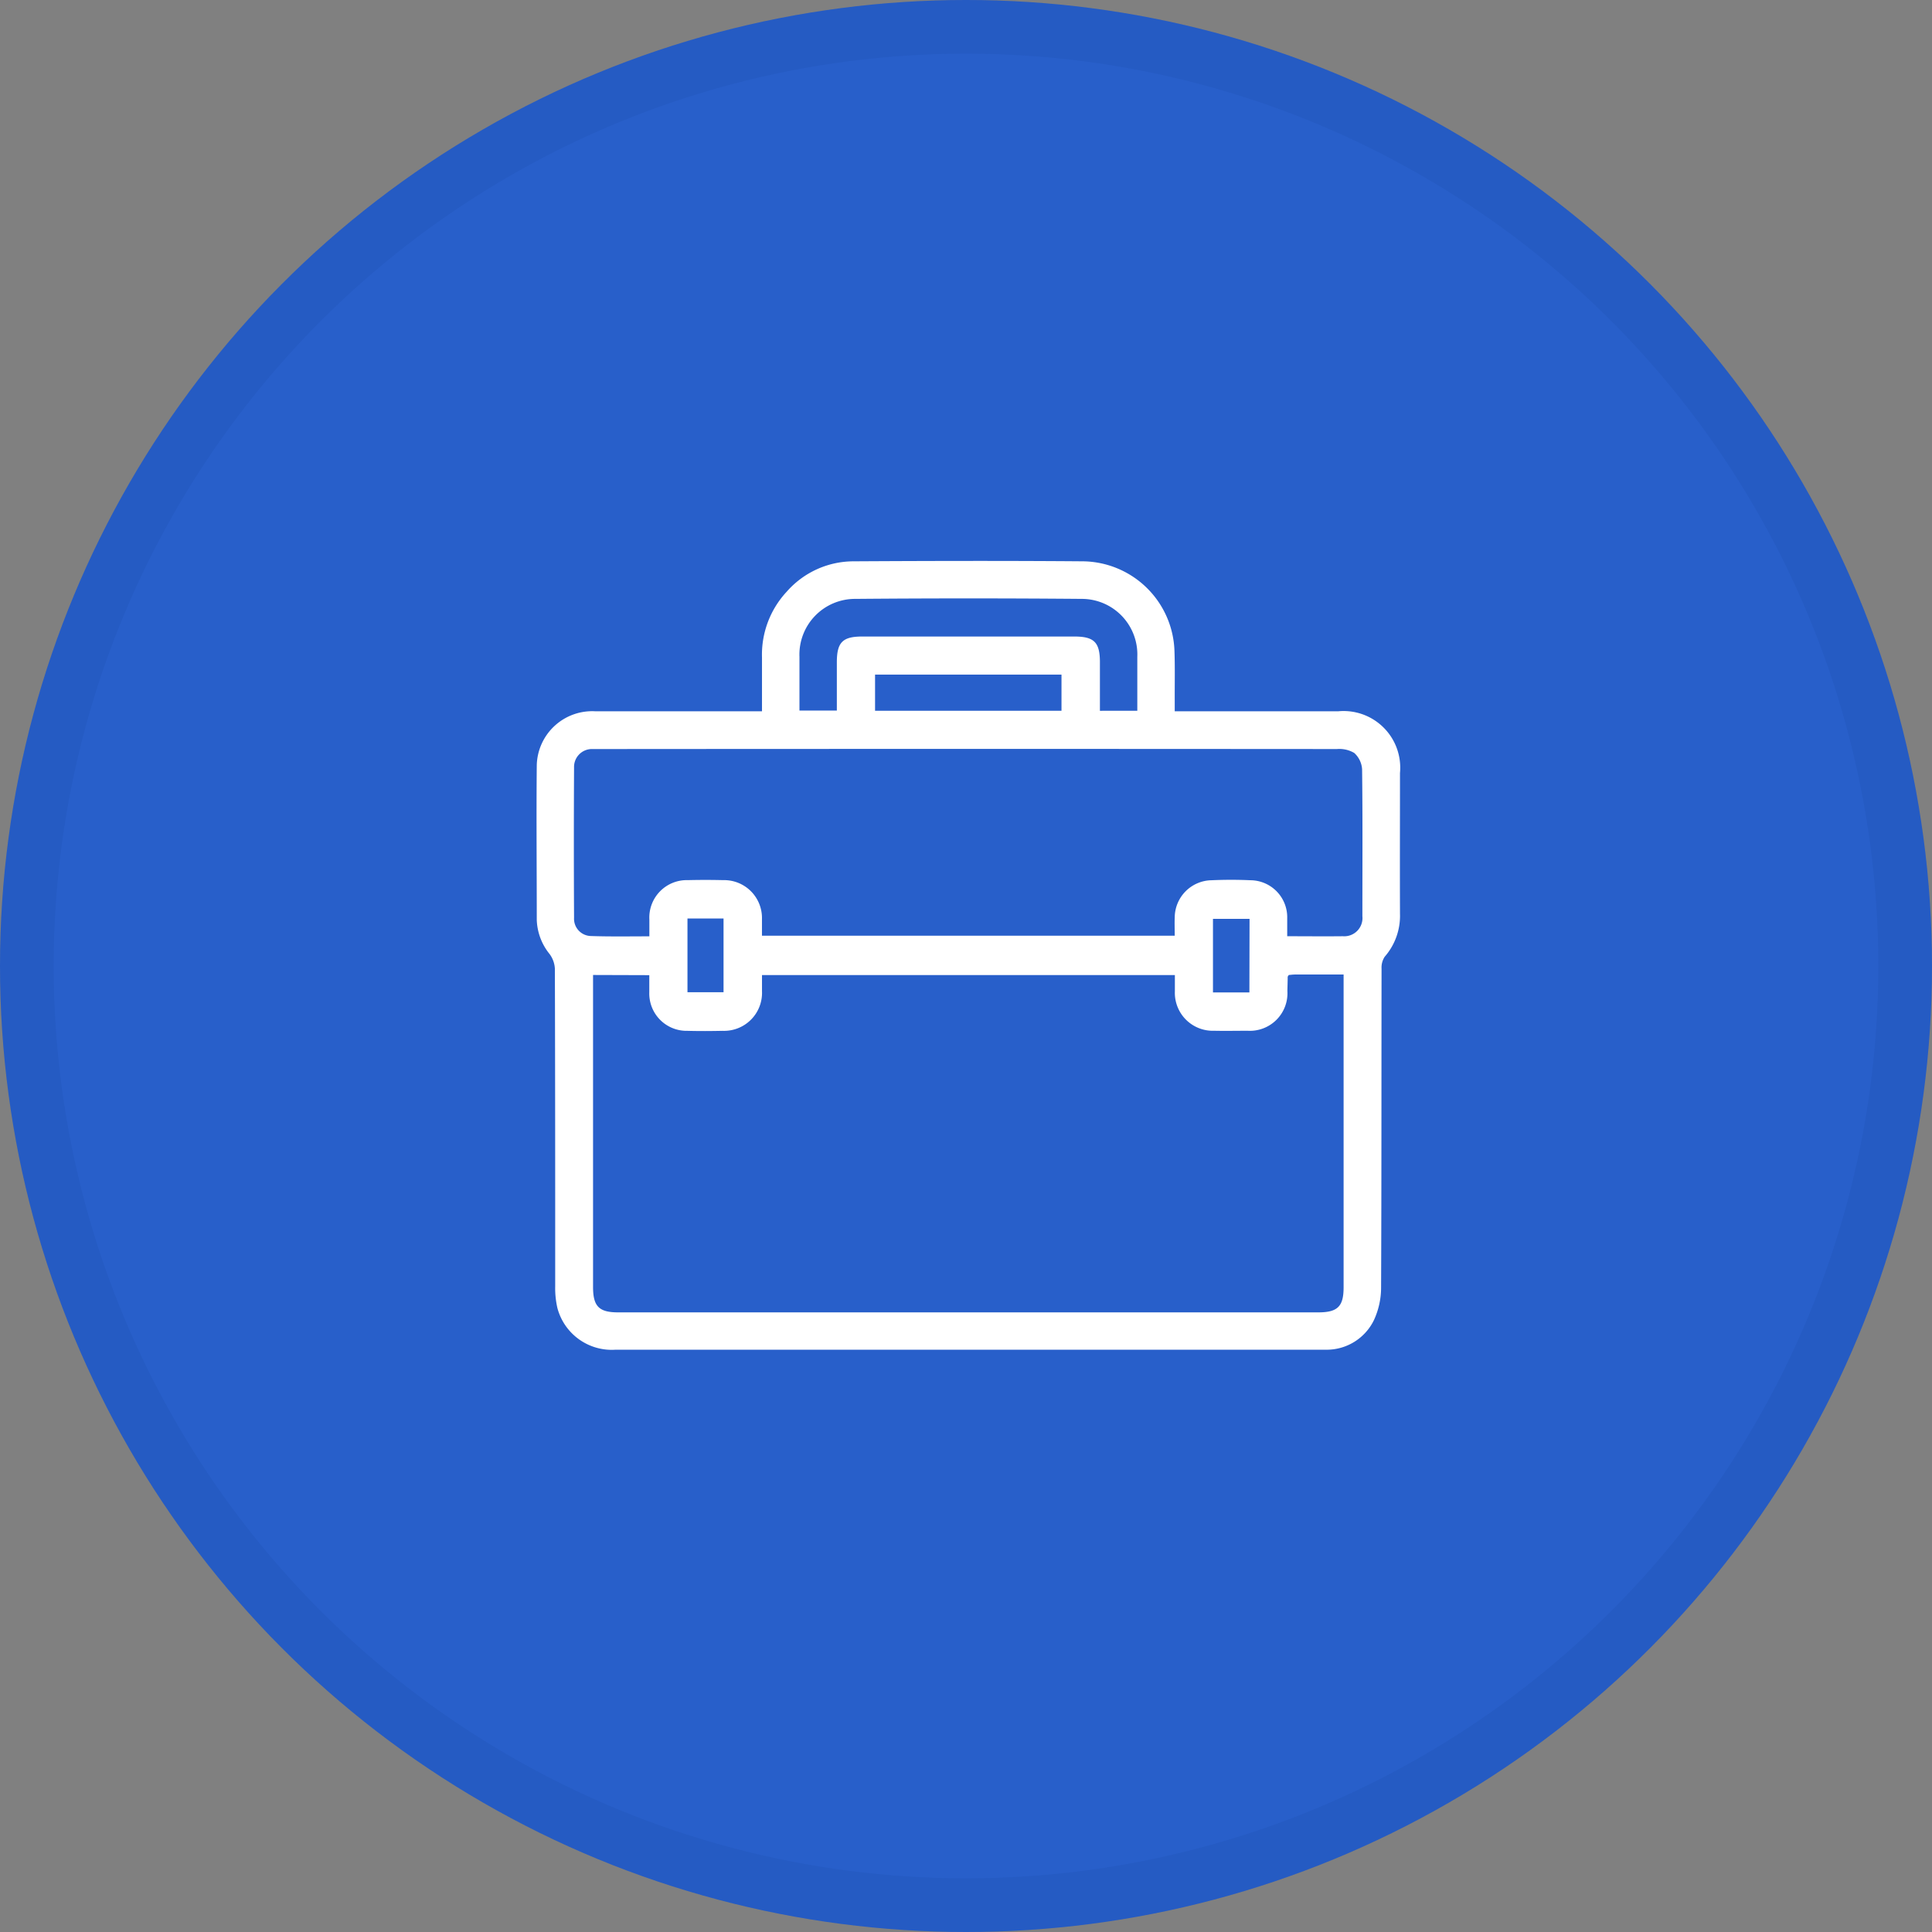 <svg xmlns="http://www.w3.org/2000/svg" width="54" height="54" viewBox="0 0 54 54">
  <rect x="0" y="0" width="54" height="54" fill="#808080" stroke="none"/>
  <g id="Group_18680" data-name="Group 18680" transform="translate(-1478 -557)">
    <g id="Ellipse_424" data-name="Ellipse 424" transform="translate(1478 557)" fill="#285fca" stroke="rgba(0,41,119,0.08)" stroke-width="1.5">
      <circle cx="27" cy="27" r="27" stroke="none"/>
      <circle cx="27" cy="27" r="26.25" fill="none"/>
    </g>
    <path id="Path_167541" data-name="Path 167541" d="M944.095-122.18c0-.518,0-1.007,0-1.5a2.582,2.582,0,0,1,.689-1.84,2.489,2.489,0,0,1,1.869-.851c2.139-.012,4.278-.017,6.418,0a2.59,2.59,0,0,1,2.553,2.515c.016.459.005.918.007,1.377v.3h.313q2.127,0,4.254,0a1.583,1.583,0,0,1,1.729,1.725c0,1.312-.005,2.624,0,3.935a1.739,1.739,0,0,1-.427,1.2.551.551,0,0,0-.088.335c-.005,2.968,0,5.936-.013,8.9a2.168,2.168,0,0,1-.2.921,1.468,1.468,0,0,1-1.329.828c-.049,0-.1,0-.147,0H940a1.572,1.572,0,0,1-1.623-1.163,2.478,2.478,0,0,1-.062-.608c0-2.96,0-5.919-.009-8.879a.755.755,0,0,0-.149-.411,1.6,1.6,0,0,1-.357-.948c0-1.443-.014-2.886,0-4.328a1.549,1.549,0,0,1,1.643-1.507c1.443,0,2.885,0,4.328,0Zm-4.722,7.371v.262q0,4.229,0,8.459c0,.54.166.709.7.709h19.571c.541,0,.707-.166.707-.7q0-4.23,0-8.459v-.284H959c-.064,0-.127.009-.183.014-.015.027-.029.041-.029.055,0,.131-.006.262-.008.393a1.05,1.05,0,0,1-1.111,1.11c-.311,0-.623.007-.934,0a1.061,1.061,0,0,1-1.1-1.1c0-.152,0-.3,0-.456H944.095c0,.159,0,.305,0,.45a1.061,1.061,0,0,1-1.1,1.108c-.328.007-.656.009-.983,0a1.043,1.043,0,0,1-1.067-1.078c0-.154,0-.308,0-.478Zm1.574-1.08c0-.178,0-.325,0-.471a1.046,1.046,0,0,1,1.075-1.1q.492-.012.984,0a1.058,1.058,0,0,1,1.088,1.09c0,.153,0,.306,0,.463h11.537c0-.183-.007-.347,0-.509a1.047,1.047,0,0,1,1.034-1.041c.36-.016.722-.016,1.082,0a1.035,1.035,0,0,1,1.028,1.065c0,.161,0,.322,0,.5.541,0,1.048.006,1.555,0a.509.509,0,0,0,.546-.56c0-1.369.009-2.738-.008-4.107a.67.67,0,0,0-.22-.456.819.819,0,0,0-.484-.109q-10.3-.008-20.606,0c-.066,0-.131,0-.2,0a.5.5,0,0,0-.516.514q-.011,2.1,0,4.205a.482.482,0,0,0,.467.507C939.847-115.879,940.379-115.889,940.947-115.889Zm13.638-6.305c0-.51,0-1.008,0-1.506a1.554,1.554,0,0,0-1.56-1.621q-3.159-.027-6.319,0a1.556,1.556,0,0,0-1.564,1.617c0,.377,0,.755,0,1.132v.372h1.045c0-.462,0-.9,0-1.346,0-.561.159-.723.711-.723q2.963,0,5.926,0c.555,0,.716.161.716.718,0,.448,0,.9,0,1.358Zm-7.33,0h5.211v-1.011h-5.211Zm-5.243,5.807v2.06h1.008v-2.06Zm15.71.01H956.7v2.056h1.018Z" transform="translate(555.203 699.06)" fill="#fff"/>
  </g>
</svg>
